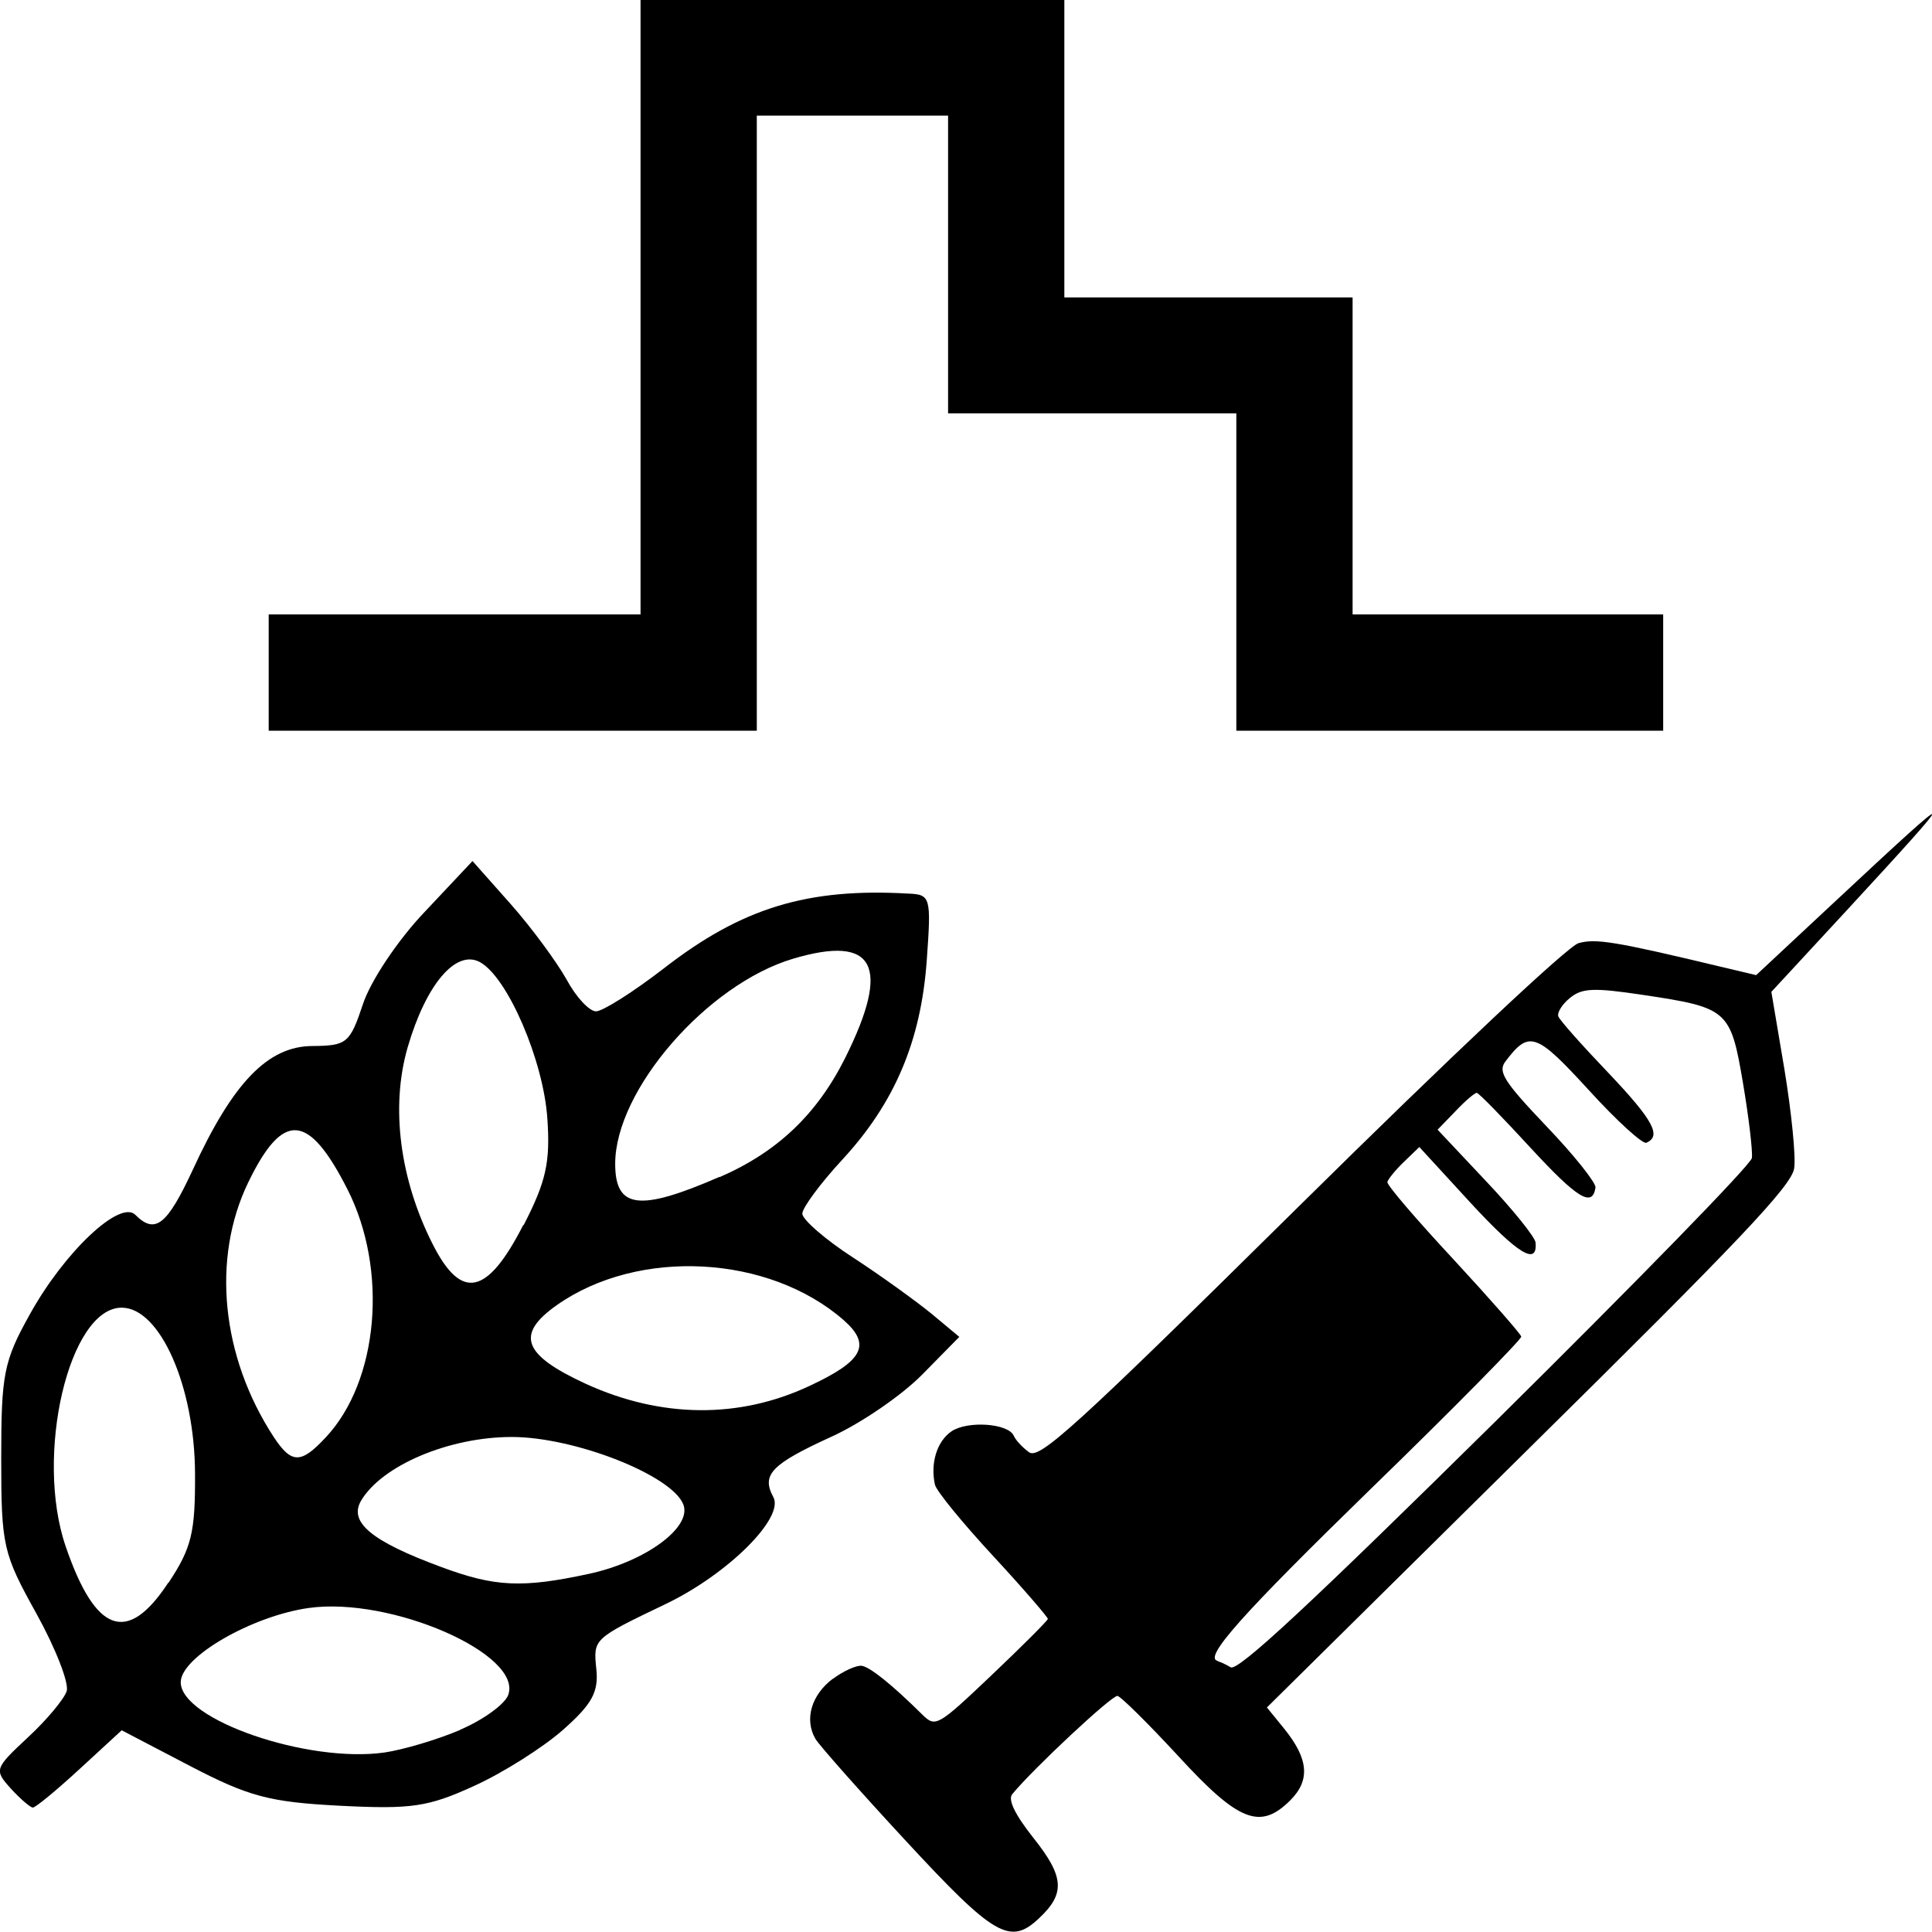 <?xml version="1.0" encoding="UTF-8" standalone="no"?>
<!-- Created with Inkscape (http://www.inkscape.org/) -->

<svg
   xmlns:dc="http://purl.org/dc/elements/1.1/"
   xmlns:cc="http://creativecommons.org/ns#"
   xmlns:rdf="http://www.w3.org/1999/02/22-rdf-syntax-ns#"
   xmlns:svg="http://www.w3.org/2000/svg"
   xmlns="http://www.w3.org/2000/svg"
   xmlns:sodipodi="http://sodipodi.sourceforge.net/DTD/sodipodi-0.dtd"
   xmlns:inkscape="http://www.inkscape.org/namespaces/inkscape"
   width="24"
   height="24"
   viewBox="0 0 6.35 6.35"
   version="1.1"
   id="svg6582"
   inkscape:version="0.92.2 (5c3e80d, 2017-08-06)"
   sodipodi:docname="ic_br_cob_iob_orig.svg">
  <defs
     id="defs6576" />
  <sodipodi:namedview
     id="base"
     pagecolor="#ffffff"
     bordercolor="#666666"
     borderopacity="1.0"
     inkscape:pageopacity="0.0"
     inkscape:pageshadow="2"
     inkscape:zoom="20.48"
     inkscape:cx="21.368628"
     inkscape:cy="7.6899364"
     inkscape:document-units="mm"
     inkscape:current-layer="layer1"
     showgrid="false"
     units="px"
     inkscape:snap-object-midpoints="true"
     inkscape:snap-center="true"
     inkscape:window-width="1920"
     inkscape:window-height="1017"
     inkscape:window-x="-8"
     inkscape:window-y="-8"
     inkscape:window-maximized="1"
     showguides="true"
     inkscape:guide-bbox="true">
    <sodipodi:guide
       position="7.015,3.643"
       orientation="0,1"
       id="guide7239"
       inkscape:locked="false" />
    <sodipodi:guide
       position="6.111,1.964"
       orientation="0,1"
       id="guide4515"
       inkscape:locked="false" />
  </sodipodi:namedview>
  <g
     inkscape:label="Layer 1"
     inkscape:groupmode="layer"
     id="layer1"
     transform="translate(0,-290.65)">
    <path
       style="fill:#000000;stroke-width:1"
       d="m 0.036,296.529 c -0.056,-0.062 -0.054,-0.066 0.055,-0.168 0.062,-0.057 0.119,-0.126 0.128,-0.152 0.009,-0.026 -0.036,-0.141 -0.099,-0.255 -0.11,-0.198 -0.116,-0.222 -0.116,-0.511 0,-0.276 0.008,-0.319 0.094,-0.473 0.114,-0.206 0.297,-0.378 0.347,-0.327 0.065,0.065 0.104,0.034 0.189,-0.149 0.132,-0.287 0.247,-0.405 0.392,-0.406 0.114,-8.6e-4 0.124,-0.009 0.167,-0.138 0.025,-0.076 0.115,-0.211 0.203,-0.303 l 0.157,-0.167 0.126,0.142 c 0.069,0.078 0.151,0.19 0.183,0.247 0.031,0.058 0.075,0.105 0.097,0.105 0.022,0 0.123,-0.064 0.224,-0.142 0.255,-0.198 0.471,-0.264 0.802,-0.245 0.074,0.003 0.076,0.011 0.061,0.22 -0.019,0.264 -0.105,0.468 -0.278,0.655 -0.072,0.078 -0.131,0.158 -0.131,0.177 0,0.019 0.075,0.085 0.168,0.145 0.092,0.06 0.208,0.144 0.258,0.185 l 0.09,0.075 -0.122,0.124 c -0.067,0.068 -0.201,0.16 -0.298,0.204 -0.199,0.091 -0.231,0.125 -0.191,0.199 0.036,0.068 -0.149,0.252 -0.352,0.35 -0.242,0.116 -0.24,0.115 -0.23,0.215 0.008,0.076 -0.015,0.116 -0.11,0.2 -0.066,0.058 -0.197,0.141 -0.292,0.184 -0.151,0.069 -0.205,0.077 -0.441,0.065 -0.232,-0.012 -0.299,-0.03 -0.493,-0.131 l -0.224,-0.117 -0.138,0.127 c -0.076,0.07 -0.145,0.127 -0.154,0.127 -0.008,0 -0.041,-0.028 -0.073,-0.063 z m 1.477,-0.194 c 0.075,-0.032 0.145,-0.083 0.157,-0.113 0.051,-0.134 -0.384,-0.325 -0.655,-0.287 -0.186,0.026 -0.421,0.161 -0.421,0.244 0,0.123 0.417,0.267 0.67,0.231 0.061,-0.009 0.173,-0.042 0.248,-0.074 z m -0.959,-0.483 c 0.076,-0.115 0.088,-0.165 0.087,-0.359 -0.001,-0.286 -0.115,-0.545 -0.241,-0.545 -0.173,0 -0.287,0.485 -0.184,0.785 0.098,0.286 0.203,0.323 0.337,0.119 z m 1.381,-0.029 c 0.186,-0.04 0.34,-0.153 0.311,-0.228 -0.037,-0.096 -0.357,-0.222 -0.564,-0.222 -0.205,0 -0.426,0.093 -0.495,0.209 -0.042,0.071 0.034,0.134 0.265,0.219 0.175,0.065 0.265,0.069 0.483,0.022 z m -0.864,-0.449 c 0.174,-0.186 0.205,-0.551 0.071,-0.815 -0.128,-0.252 -0.212,-0.258 -0.326,-0.023 -0.121,0.25 -0.089,0.572 0.083,0.836 0.059,0.09 0.09,0.09 0.171,0.003 z m 1.59,-0.169 c 0.176,-0.082 0.204,-0.135 0.112,-0.216 -0.246,-0.215 -0.674,-0.238 -0.942,-0.05 -0.138,0.097 -0.113,0.164 0.096,0.26 0.246,0.112 0.502,0.115 0.734,0.006 z m -0.94,-0.528 c 0.074,-0.144 0.088,-0.207 0.078,-0.351 -0.013,-0.191 -0.131,-0.465 -0.222,-0.514 -0.079,-0.042 -0.177,0.074 -0.237,0.28 -0.057,0.196 -0.026,0.435 0.083,0.649 0.094,0.185 0.179,0.166 0.297,-0.065 z m 0.644,-0.158 c 0.189,-0.082 0.32,-0.206 0.413,-0.392 0.151,-0.303 0.098,-0.406 -0.171,-0.326 -0.283,0.084 -0.585,0.432 -0.585,0.674 0,0.148 0.079,0.158 0.343,0.043 z"
       id="path7219"
       inkscape:connector-curvature="0" />
    <g
       id="layer1-1"
       transform="matrix(0.587,0,0,0.587,1.739,119.15)"
       style="fill:#000000;stroke-width:1.704">
      <path
         style="color:#000000;font-style:normal;font-variant:normal;font-weight:normal;font-stretch:normal;font-size:medium;line-height:normal;font-family:sans-serif;font-variant-ligatures:normal;font-variant-position:normal;font-variant-caps:normal;font-variant-numeric:normal;font-variant-alternates:normal;font-feature-settings:normal;text-indent:0;text-align:start;text-decoration:none;text-decoration-line:none;text-decoration-style:solid;text-decoration-color:#000000;letter-spacing:normal;word-spacing:normal;text-transform:none;writing-mode:lr-tb;direction:ltr;text-orientation:mixed;dominant-baseline:auto;baseline-shift:baseline;text-anchor:start;white-space:normal;shape-padding:0;clip-rule:nonzero;display:inline;overflow:visible;visibility:visible;opacity:1;isolation:auto;mix-blend-mode:normal;color-interpolation:sRGB;color-interpolation-filters:linearRGB;solid-color:#000000;solid-opacity:1;vector-effect:none;fill:#000000;fill-opacity:1;fill-rule:nonzero;stroke:none;stroke-width:0.901;stroke-linecap:butt;stroke-linejoin:miter;stroke-miterlimit:4;stroke-dasharray:none;stroke-dashoffset:0;stroke-opacity:1;color-rendering:auto;image-rendering:auto;shape-rendering:auto;text-rendering:auto;enable-background:accumulate"
         d="M 0.624,292.16 V 295.604 H -1.458 v 0.651 h 2.733 v -3.444 h 1.071 v 1.667 h 1.614 v 1.777 H 6.35 V 295.604 h -1.739 v -1.775 H 2.997 v -1.669 z"
         id="path6563"
         inkscape:connector-curvature="0" />
    </g>
    <path
       style="fill:#000000;stroke-width:1"
       d="m 2.736,296.169 c 0.036,-0.027 0.079,-0.046 0.096,-0.044 0.028,0.004 0.101,0.063 0.2,0.161 0.043,0.042 0.05,0.038 0.227,-0.13 0.101,-0.096 0.184,-0.179 0.185,-0.185 7.368e-4,-0.005 -0.08,-0.099 -0.18,-0.207 -0.1,-0.108 -0.186,-0.213 -0.191,-0.234 -0.016,-0.071 0.007,-0.144 0.055,-0.176 0.053,-0.035 0.186,-0.026 0.204,0.015 0.006,0.014 0.028,0.038 0.05,0.054 0.034,0.025 0.147,-0.077 0.892,-0.813 0.496,-0.49 0.879,-0.85 0.914,-0.86 0.057,-0.016 0.119,-0.006 0.466,0.077 l 0.118,0.028 0.269,-0.251 c 0.407,-0.38 0.41,-0.375 0.027,0.04 l -0.246,0.266 0.043,0.255 c 0.023,0.14 0.038,0.287 0.032,0.325 -0.008,0.057 -0.183,0.241 -0.872,0.921 l -0.861,0.851 0.057,0.07 c 0.08,0.099 0.086,0.169 0.02,0.235 -0.099,0.099 -0.17,0.071 -0.369,-0.146 -0.098,-0.106 -0.188,-0.195 -0.199,-0.197 -0.018,-0.003 -0.277,0.239 -0.346,0.323 -0.015,0.018 0.009,0.067 0.069,0.143 0.102,0.128 0.106,0.183 0.02,0.264 -0.096,0.091 -0.147,0.062 -0.441,-0.256 -0.149,-0.161 -0.282,-0.311 -0.295,-0.333 -0.037,-0.064 -0.013,-0.145 0.058,-0.198 z m 1.266,-0.059 c 0.005,7.5e-4 0.025,0.009 0.043,0.02 0.024,0.014 0.262,-0.208 0.87,-0.808 0.46,-0.455 0.84,-0.844 0.843,-0.866 0.003,-0.022 -0.01,-0.132 -0.029,-0.245 -0.041,-0.242 -0.049,-0.249 -0.329,-0.291 -0.161,-0.024 -0.2,-0.023 -0.24,0.01 -0.026,0.021 -0.043,0.049 -0.038,0.061 0.005,0.013 0.079,0.096 0.165,0.186 0.147,0.155 0.175,0.207 0.124,0.229 -0.012,0.005 -0.097,-0.072 -0.188,-0.172 -0.175,-0.191 -0.197,-0.199 -0.276,-0.094 -0.024,0.033 -0.003,0.066 0.136,0.212 0.091,0.095 0.163,0.186 0.161,0.201 -0.01,0.067 -0.06,0.036 -0.214,-0.131 -0.09,-0.098 -0.169,-0.179 -0.176,-0.18 -0.006,-9.4e-4 -0.038,0.026 -0.07,0.06 l -0.059,0.061 0.16,0.17 c 0.088,0.093 0.161,0.184 0.162,0.201 0.007,0.078 -0.059,0.037 -0.214,-0.131 l -0.168,-0.183 -0.051,0.049 c -0.028,0.027 -0.052,0.057 -0.054,0.066 -0.002,0.01 0.096,0.124 0.217,0.254 0.121,0.131 0.221,0.245 0.223,0.254 0.002,0.008 -0.22,0.234 -0.494,0.5 -0.423,0.412 -0.554,0.558 -0.503,0.566 z"
       id="path825"
       inkscape:connector-curvature="0" />
  </g>
</svg>
